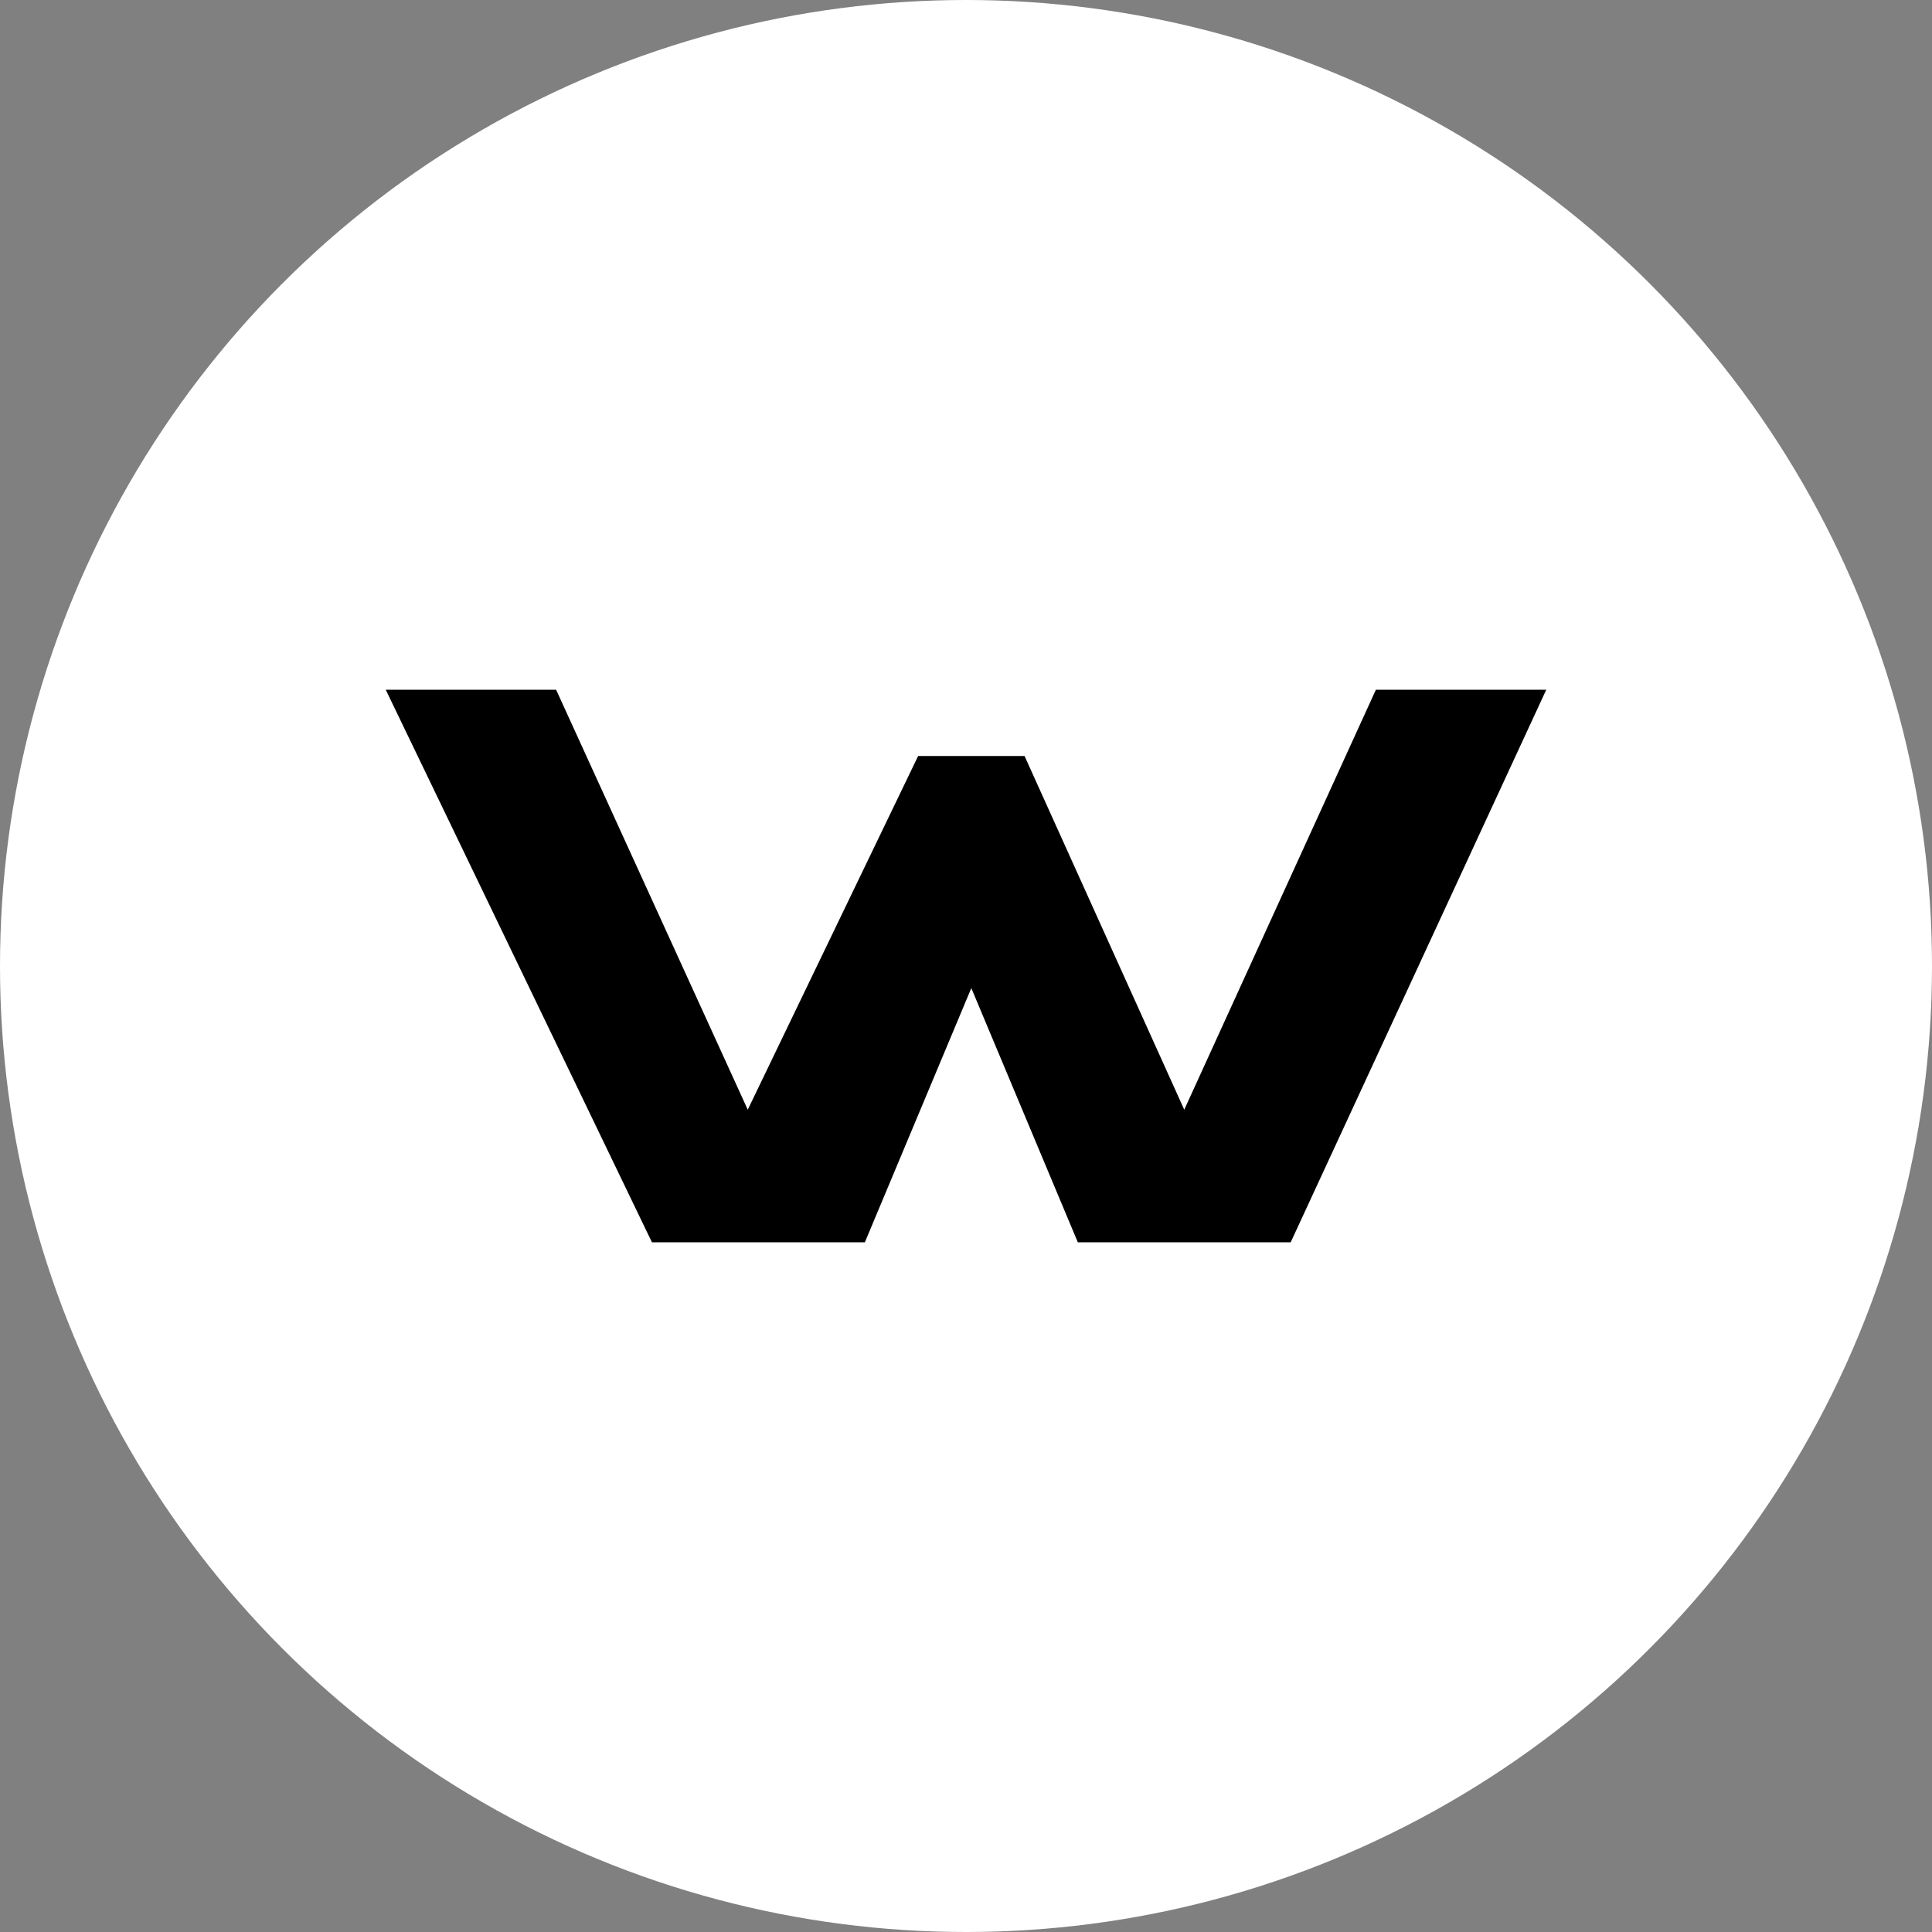 <svg width="32" height="32" viewBox="0 0 32 32" fill="none" xmlns="http://www.w3.org/2000/svg">
<rect x="0" y="0" width="32" height="32" fill="#808080" stroke="none"/>
<g clip-path="url(#clip0_217_19571)">
<circle cx="16" cy="16" r="16" fill="white"/>
<path d="M6.389 11.424L10.798 20.576H14.325L16.088 16.366L17.852 20.576H21.378L25.611 11.424H22.789L19.615 18.38L16.97 12.522H15.207L12.385 18.38L9.211 11.424H6.389Z" fill="black"/>
</g>
<defs>
<clipPath id="clip0_217_19571">
<rect width="32" height="32" fill="white"/>
</clipPath>
</defs>
</svg>
